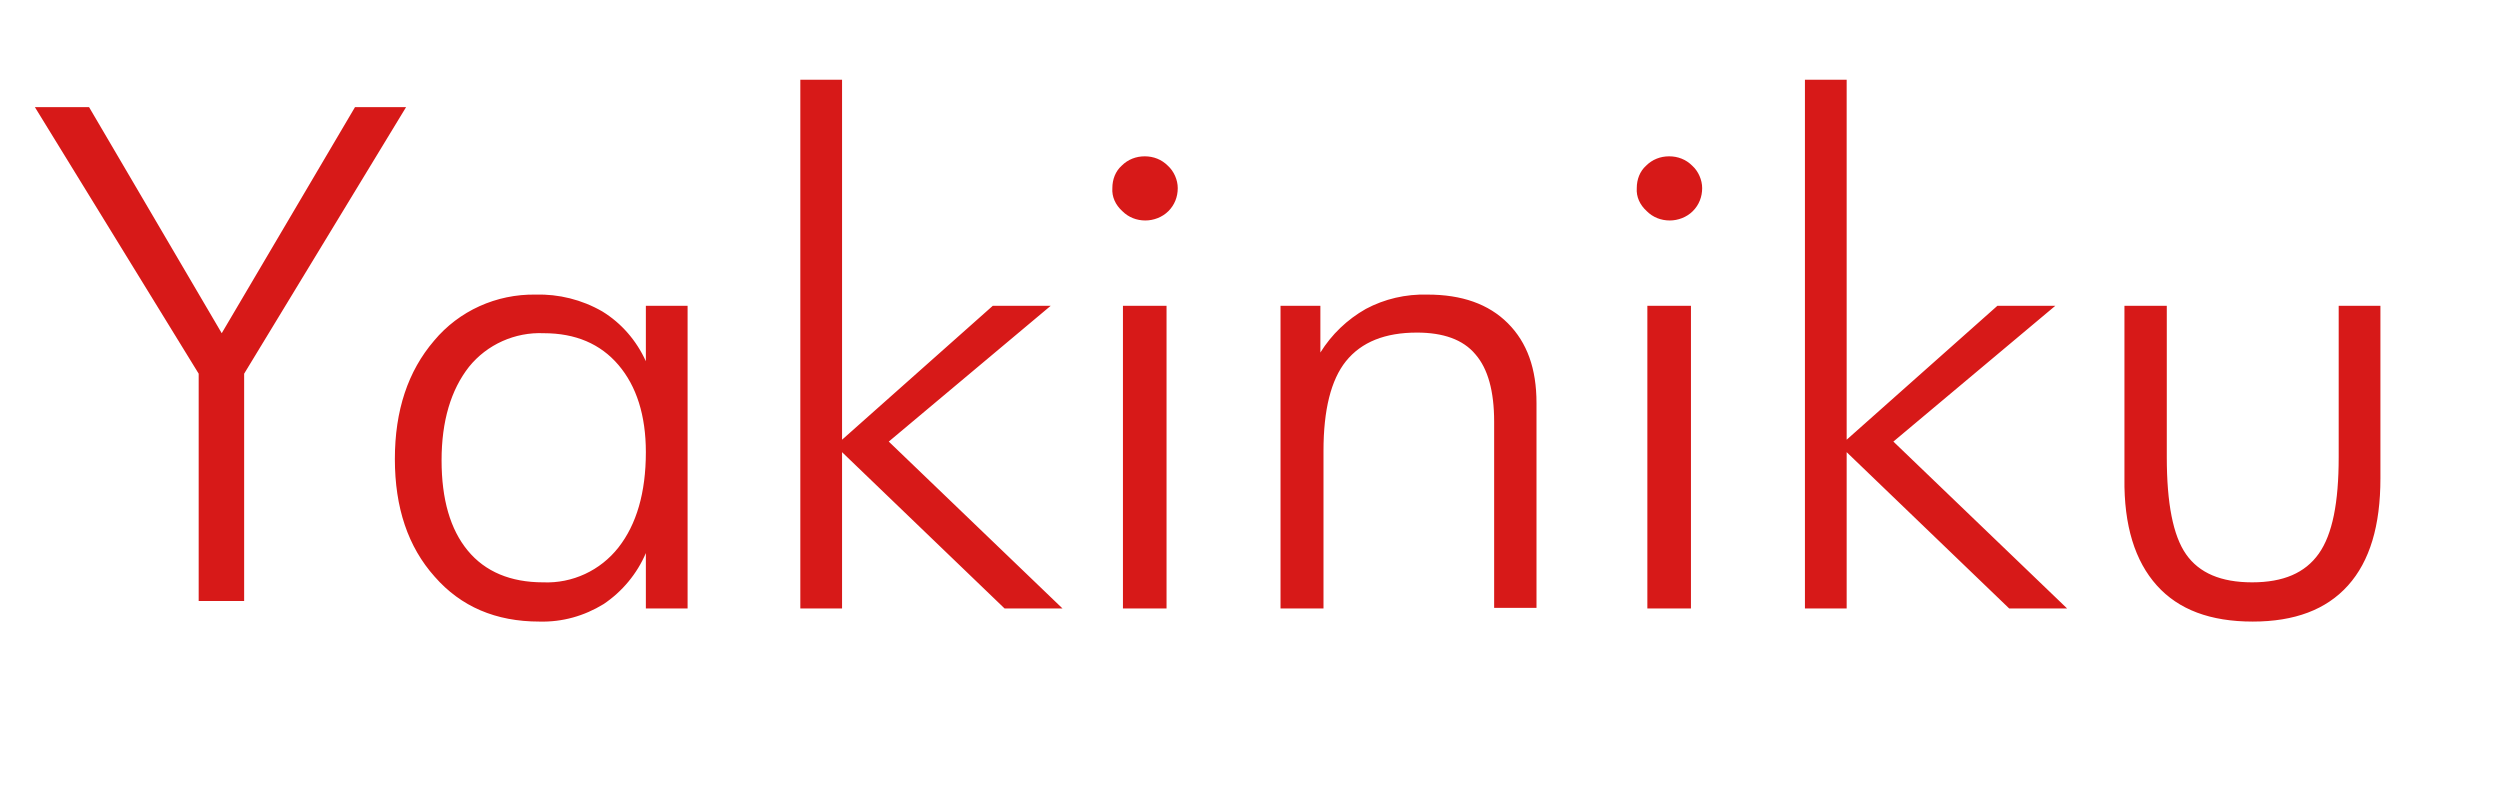 <?xml version="1.0" encoding="utf-8"?>
<!-- Generator: Adobe Illustrator 27.8.1, SVG Export Plug-In . SVG Version: 6.00 Build 0)  -->
<svg version="1.1" id="レイヤー_1" xmlns="http://www.w3.org/2000/svg" xmlns:xlink="http://www.w3.org/1999/xlink" x="0px"
	 y="0px" viewBox="0 0 401.4 126.3" style="enable-background:new 0 0 401.4 126.3;" xml:space="preserve">
<style type="text/css">
	.st0{clip-path:url(#SVGID_00000008112412450142323840000013986397045709772984_);}
	.st1{fill:#D71918;}
</style>
<g transform="translate(-470 21.527)">
	<g>
		<defs>
			<rect id="SVGID_1_" x="470" y="-21.5" width="401.4" height="126.3"/>
		</defs>
		<clipPath id="SVGID_00000016766149281752848670000006430113331311373246_">
			<use xlink:href="#SVGID_1_"  style="overflow:visible;"/>
		</clipPath>
		<g transform="translate(0 -21.527)" style="clip-path:url(#SVGID_00000016766149281752848670000006430113331311373246_);">
			<path class="st1" d="M501.9,96.5V60l-26.3-42.8h8.7l21.3,36.3l21.4-36.3h8.2l-26,42.8v36.5L501.9,96.5z"/>
			<path class="st1" d="M540.9,73.9c0,6.3,1.4,11.1,4.2,14.5s6.9,5.1,12.1,5.1c4.7,0.2,9.2-1.9,12.1-5.6c2.9-3.7,4.4-8.8,4.4-15.3
				c0-5.9-1.5-10.6-4.4-14c-2.9-3.4-6.9-5.1-12-5.1c-4.6-0.2-9.1,1.8-12,5.4C542.4,62.6,540.9,67.6,540.9,73.9z M573.7,97.7v-8.9
				c-1.4,3.3-3.8,6.2-6.8,8.2c-3.1,1.9-6.6,2.9-10.3,2.8c-7,0-12.6-2.4-16.8-7.2c-4.3-4.8-6.4-11.1-6.4-18.9c0-7.8,2.1-14.1,6.3-19
				c4-4.8,10-7.5,16.3-7.4c3.7-0.1,7.4,0.8,10.7,2.7c3.1,1.9,5.5,4.7,7,8v-8.9h6.7v48.6H573.7z M598.5,97.7V12.8h6.7v57.8l24.2-21.5
				h9.3l-26,21.8l27.9,26.8h-9.3l-26.1-25.1v25.1H598.5z M648.6,30.2c0-1.4,0.5-2.7,1.5-3.6c1-1,2.3-1.5,3.7-1.5
				c1.4,0,2.7,0.5,3.7,1.5c1,0.9,1.6,2.3,1.6,3.6c0,1.4-0.5,2.7-1.5,3.7c-1,1-2.4,1.5-3.7,1.5c-1.4,0-2.7-0.5-3.7-1.5
				C649.1,32.9,648.5,31.6,648.6,30.2L648.6,30.2z M650.3,97.7V49.1h7v48.6H650.3z M675.6,97.7V49.1h6.4v7.5c1.8-2.9,4.3-5.3,7.3-7
				c3-1.6,6.4-2.4,9.9-2.3c5.5,0,9.8,1.5,12.9,4.6c3.1,3.1,4.6,7.3,4.6,12.8v32.9h-6.8V67.7c0-4.9-1-8.5-3-10.8
				c-2-2.4-5.2-3.5-9.4-3.5c-5.1,0-8.9,1.5-11.4,4.6c-2.4,3-3.6,7.8-3.6,14.4v25.3H675.6z M732.8,30.2c0-1.4,0.5-2.7,1.5-3.6
				c1-1,2.3-1.5,3.7-1.5c1.4,0,2.7,0.5,3.7,1.5c1,0.9,1.6,2.3,1.6,3.6c0,1.4-0.5,2.7-1.5,3.7c-1,1-2.4,1.5-3.7,1.5
				c-1.4,0-2.7-0.5-3.7-1.5C733.3,32.9,732.7,31.6,732.8,30.2L732.8,30.2z M734.5,97.7V49.1h7v48.6H734.5z M759.8,97.7V12.8h6.7
				v57.8l24.2-21.5h9.3l-26,21.8l27.9,26.8h-9.3l-26.1-25.1v25.1H759.8z M817.9,49.1v24.3c0,7.4,1,12.6,3.1,15.6
				c2.1,3,5.6,4.5,10.6,4.5c5,0,8.5-1.5,10.7-4.6c2.2-3.1,3.2-8.2,3.2-15.5V49.1h6.7v27.7c0,7.6-1.7,13.3-5.2,17.2
				s-8.6,5.8-15.3,5.8c-6.8,0-11.9-1.9-15.4-5.8c-3.5-3.9-5.3-9.6-5.2-17.2V49.1H817.9z"/>
		</g>
	</g>
</g>
</svg>
